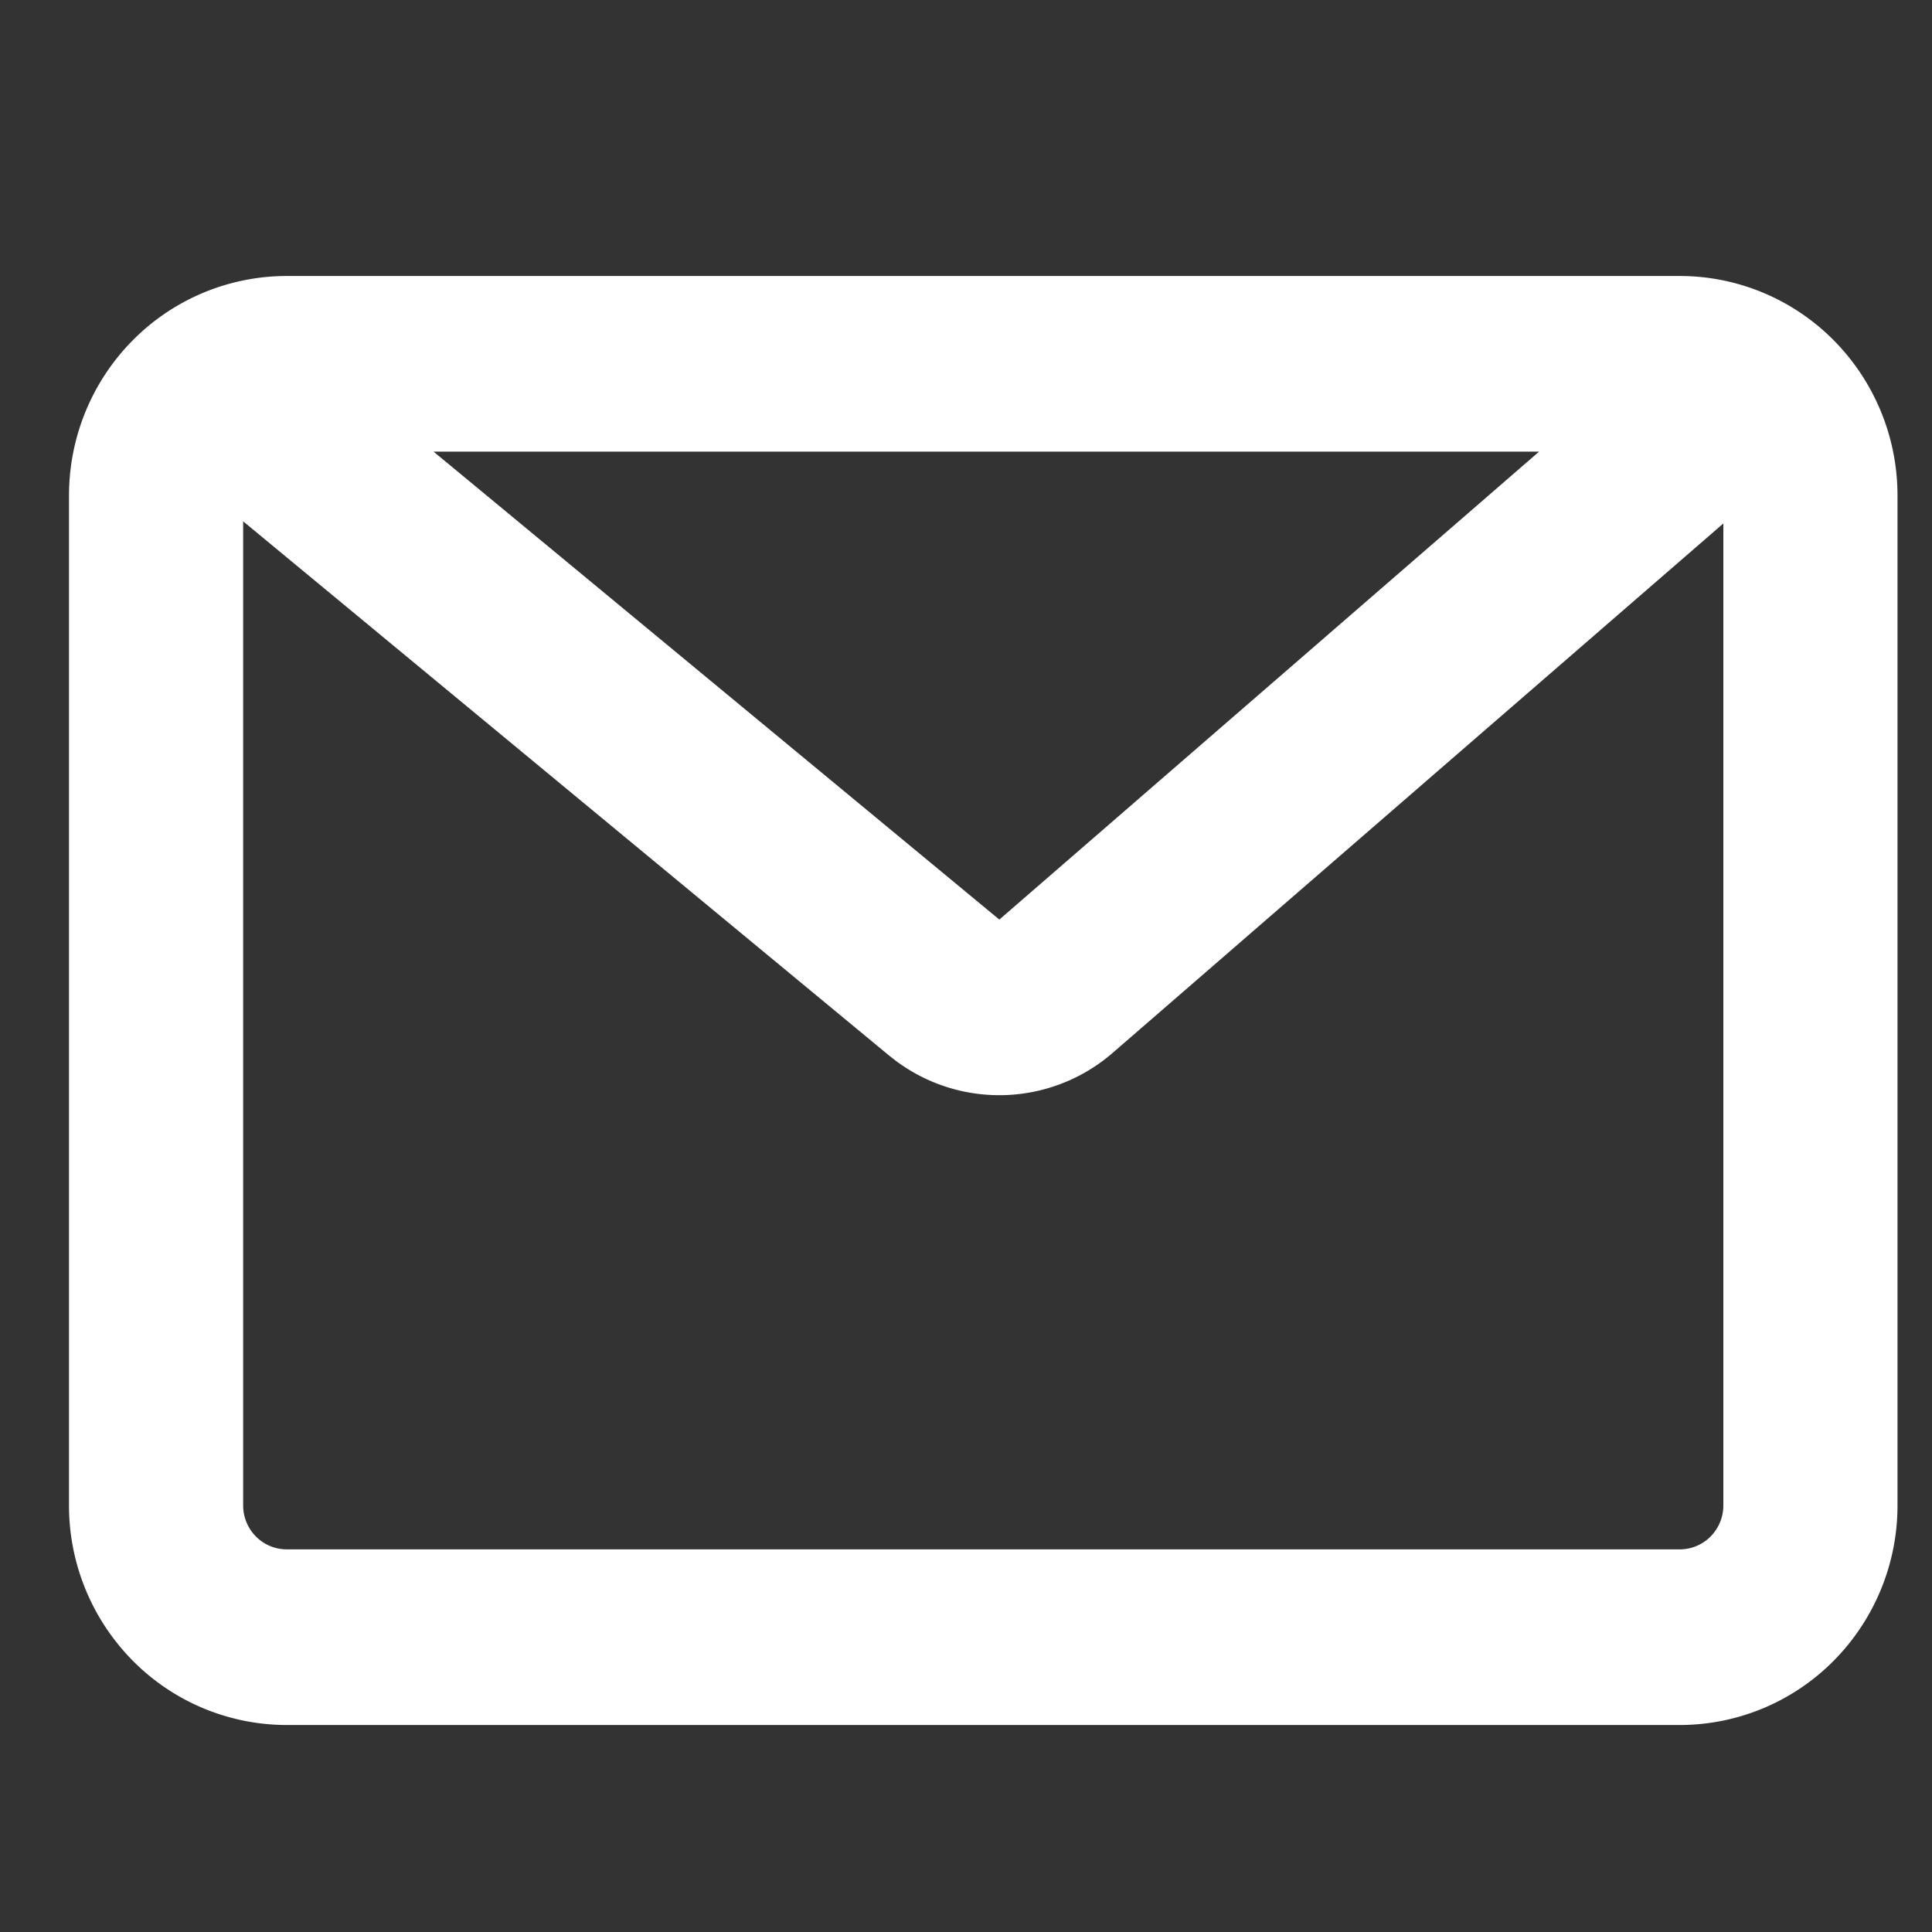 <svg xmlns="http://www.w3.org/2000/svg" viewBox="0 0 70 70" class="design-iconfont"><rect x="0" y="0" width="70" height="70" fill="#333333" stroke="none"/><path d="M60.863 10c2.092 0 4.098.838 5.577 2.33a7.99 7.99 0 012.31 5.625v36.59a7.99 7.99 0 01-2.31 5.625 7.853 7.853 0 01-5.577 2.33H10.387a7.853 7.853 0 01-5.577-2.33 7.99 7.99 0 01-2.31-5.625v-36.59c0-2.11.83-4.133 2.31-5.625A7.853 7.853 0 0110.387 10h50.476zM8.81 18.888v35.657c0 .422.166.827.462 1.125a1.57 1.57 0 001.115.466h50.476c.418 0 .82-.167 1.115-.466.296-.298.462-.703.462-1.125V18.966L40.32 38.143a6.268 6.268 0 01-7.836.312l-.277-.216L8.81 18.889zm46.953-2.524H15.71l20.498 16.954 19.556-16.954z" fill="#FFF"/></svg>